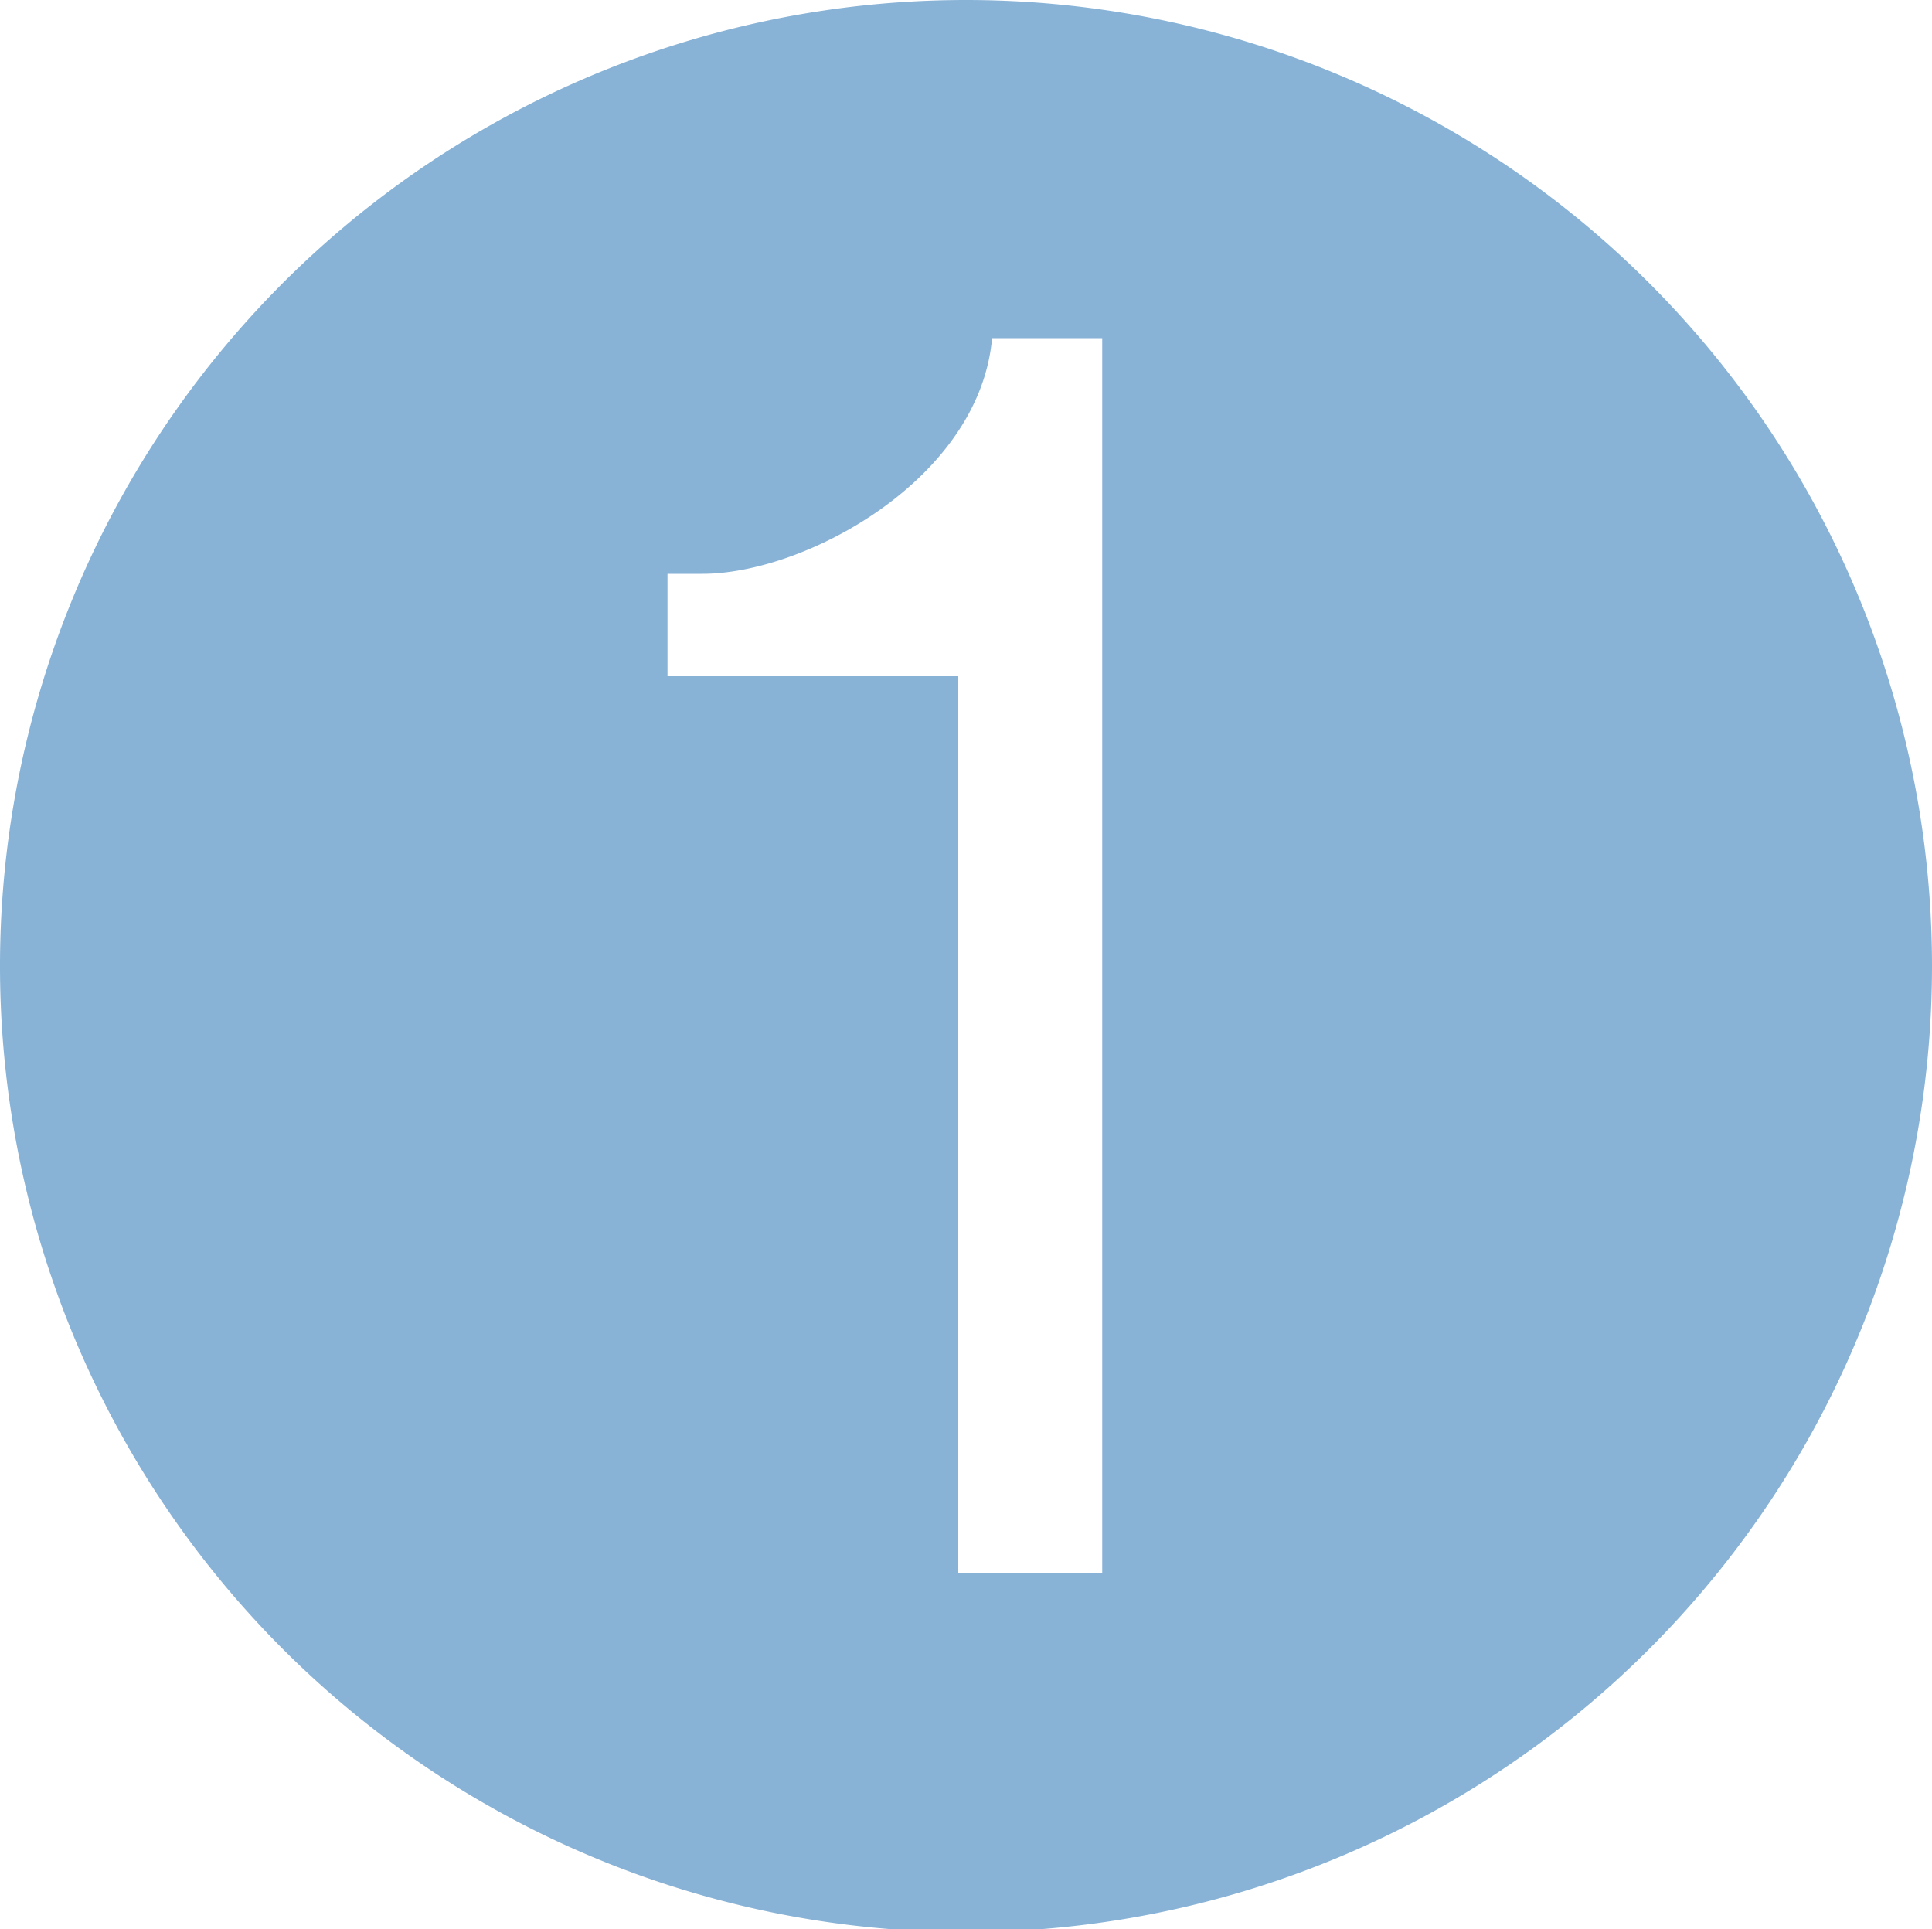 <svg xmlns="http://www.w3.org/2000/svg" viewBox="0 0 20 19.97"><defs><style>.cls-1{fill:#88b3d7;}</style></defs><title>before-stoma-1</title><g id="Layer_2" data-name="Layer 2"><g id="Layer_1-2" data-name="Layer 1"><path class="cls-1" d="M20,10A10,10,0,1,1,10,0,10,10,0,0,1,20,10ZM9.92,7v9.28h1.49V3.5H10.27c-.13,1.46-1.93,2.44-3,2.44H6.91V7Z"/></g></g></svg>